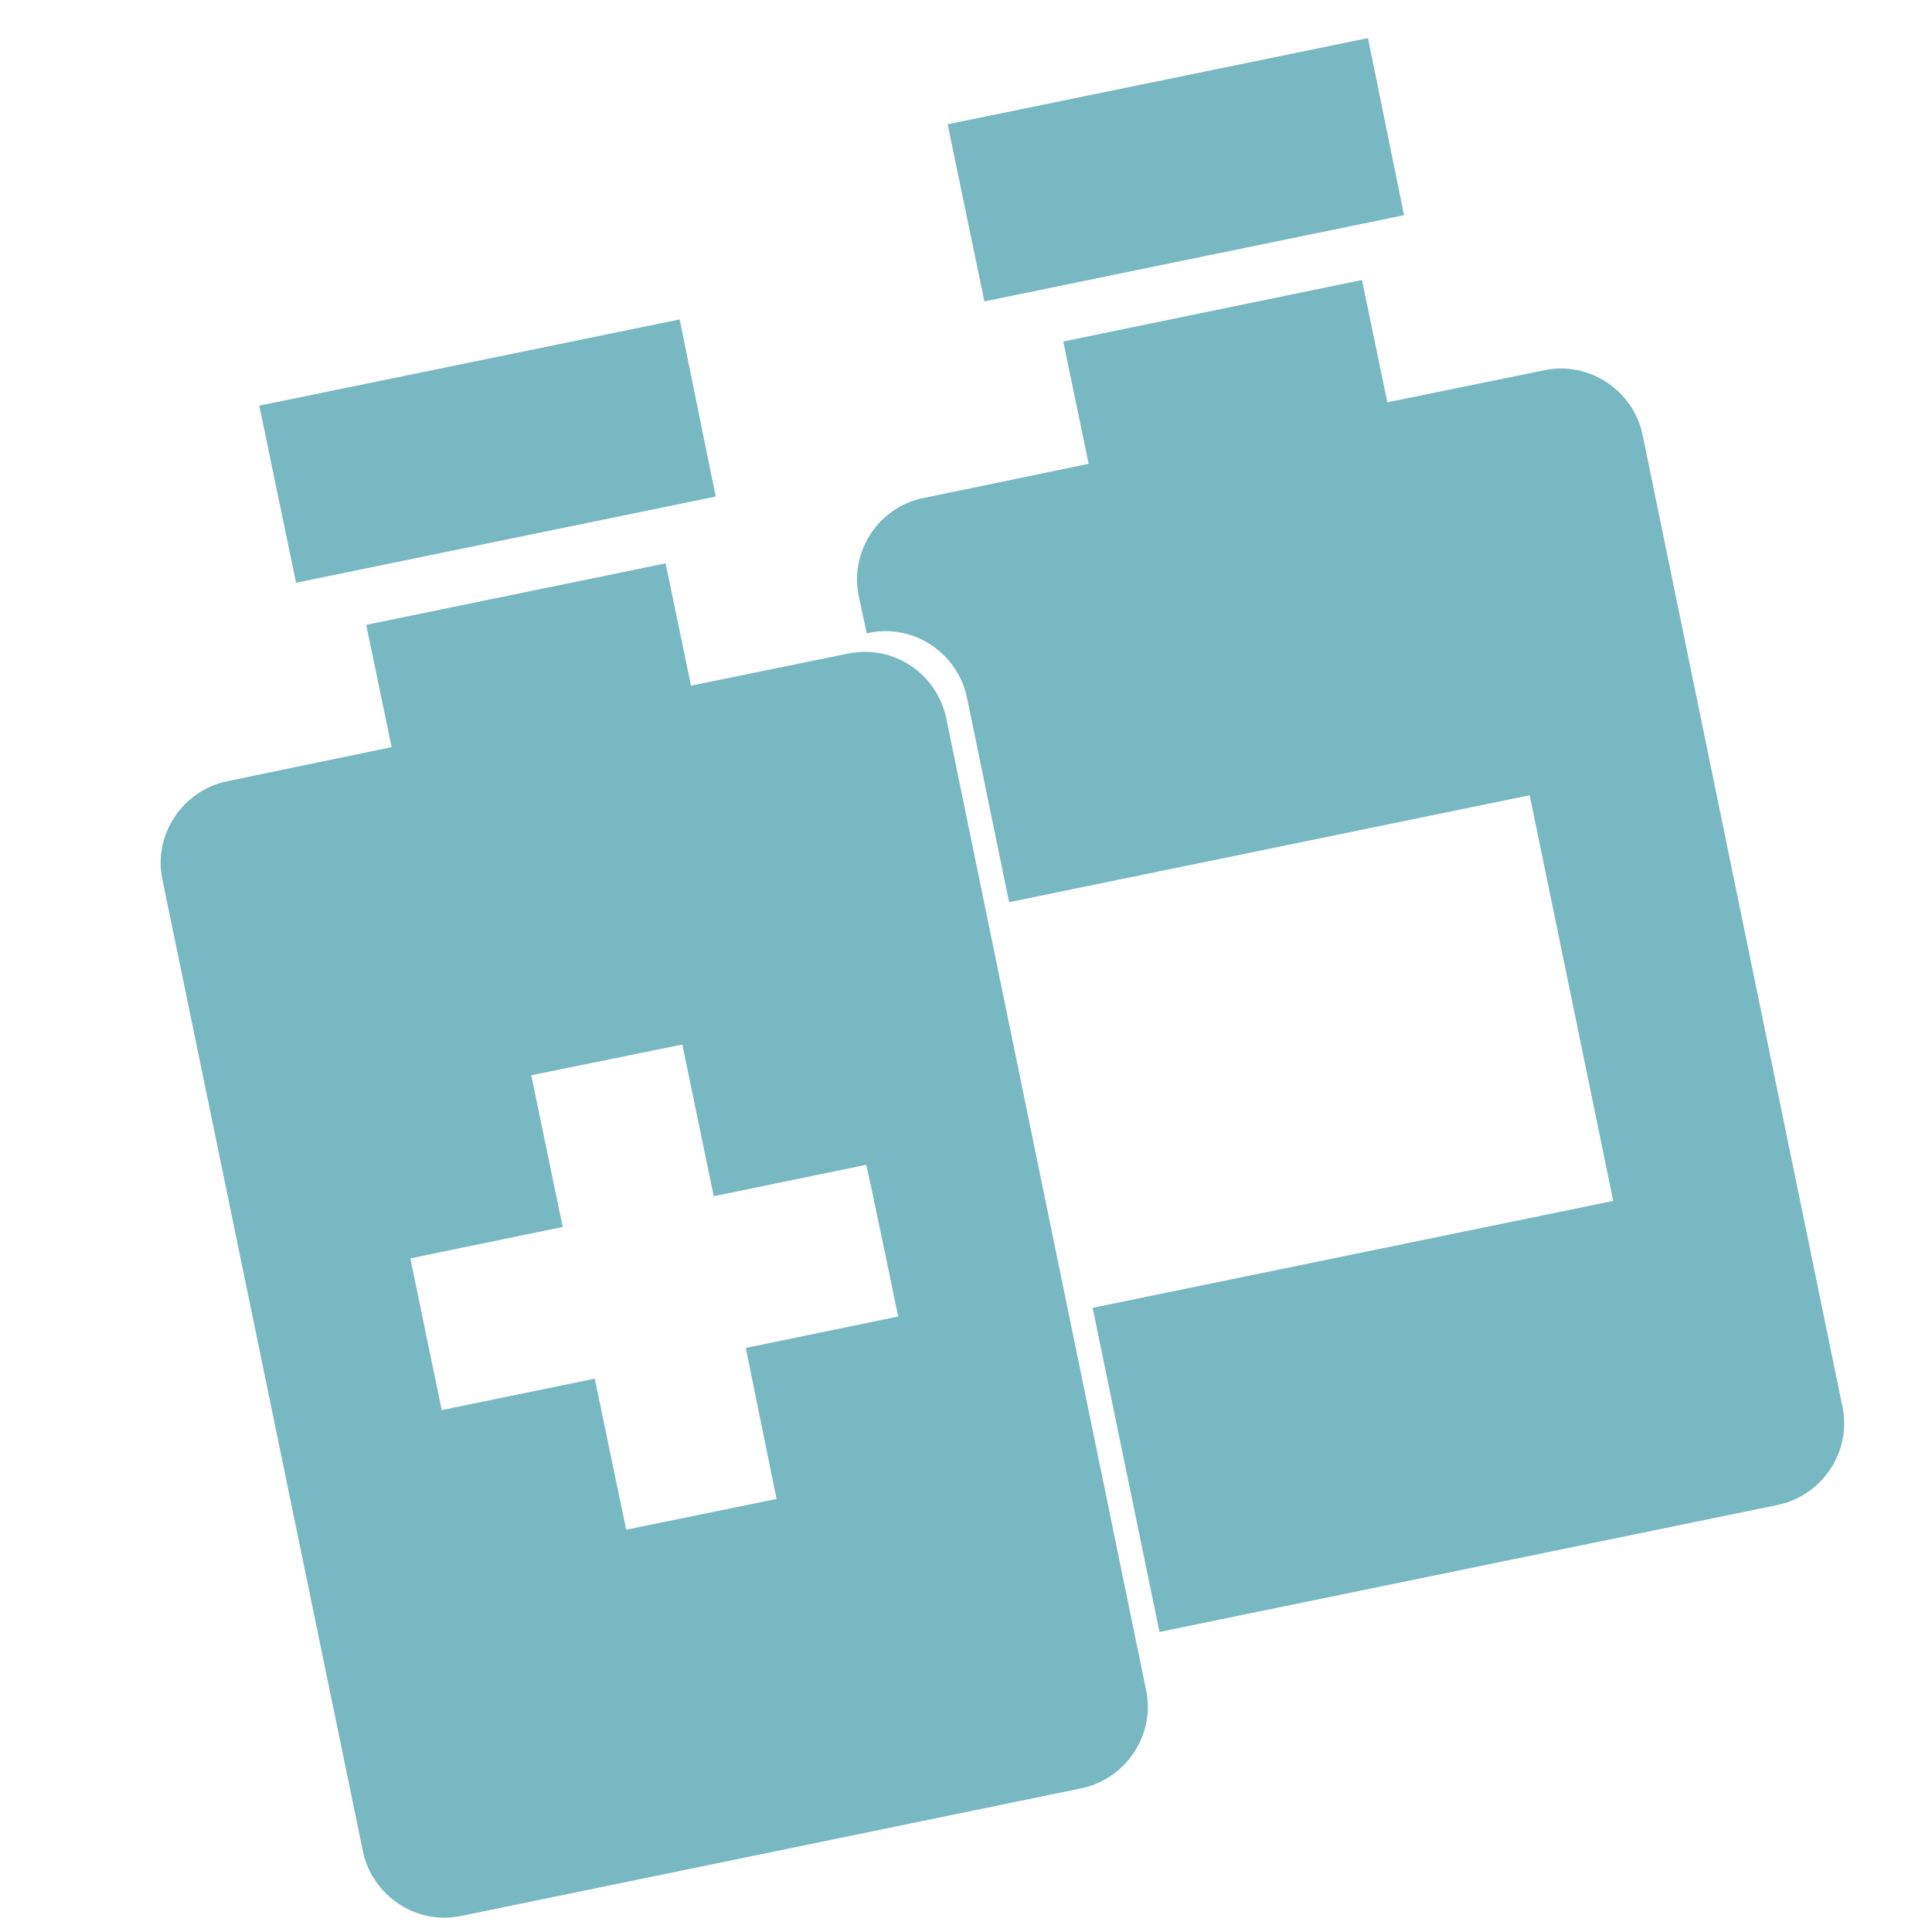 <?xml version="1.0" encoding="utf-8"?>
<!-- Generator: Adobe Illustrator 18.0.0, SVG Export Plug-In . SVG Version: 6.00 Build 0)  -->
<!DOCTYPE svg PUBLIC "-//W3C//DTD SVG 1.1//EN" "http://www.w3.org/Graphics/SVG/1.1/DTD/svg11.dtd">
<svg version="1.1" id="Capa_1" xmlns="http://www.w3.org/2000/svg" xmlns:xlink="http://www.w3.org/1999/xlink" x="0px" y="0px"
	 viewBox="0 0 289.1 289.1" enable-background="new 0 0 289.1 289.1" xml:space="preserve">
<g>
	<path fill="#77B8C2" d="M126.9,97.8l-23.5,4.8l-3.8-18.3l-44.8,9.2l3.8,18.3L34,116.9l0,0c-6.7,1.4-11.1,8-9.7,14.7l30,145.4
		c1.4,6.7,8,11.1,14.7,9.7l92.8-19.1c6.7-1.4,11.1-8,9.7-14.7l-29.9-145.4C140.2,100.8,133.7,96.4,126.9,97.8z M134.4,197l-22.8,4.7
		l4.6,22.6l-22.5,4.6L89,206.3L66.1,211l-4.7-22.7l22.8-4.7l-4.7-22.7l22.6-4.6l4.7,22.7l22.8-4.7C129.7,174.2,134.4,197,134.4,197z
		"/>
	<polygon id="_237363832" fill="#77B8C2" points="38.8,60.7 101.7,47.8 107.1,74.3 44.3,87.2 	"/>
	<path id="_237364024" fill="#77B8C2" d="M138.3,74.5l24.6-5.1l-3.8-18.3l44.7-9.2l3.8,18.3l23.5-4.8c6.7-1.4,13.3,3,14.7,9.7
		l29.9,145.4c1.4,6.7-3,13.3-9.7,14.7l-92.5,19l-10-48.5l77.9-16L228.9,119L151,135l-6.3-30.6c-1.4-6.7-8-11.1-14.7-9.7l-0.3,0.1
		l-1.2-5.6C127.1,82.5,131.5,75.8,138.3,74.5L138.3,74.5z"/>
	<polygon id="_237364144" fill="#77B8C2" points="141.8,18.6 204.7,5.7 210.1,32.2 147.3,45.1 	"/>
</g>
</svg>

